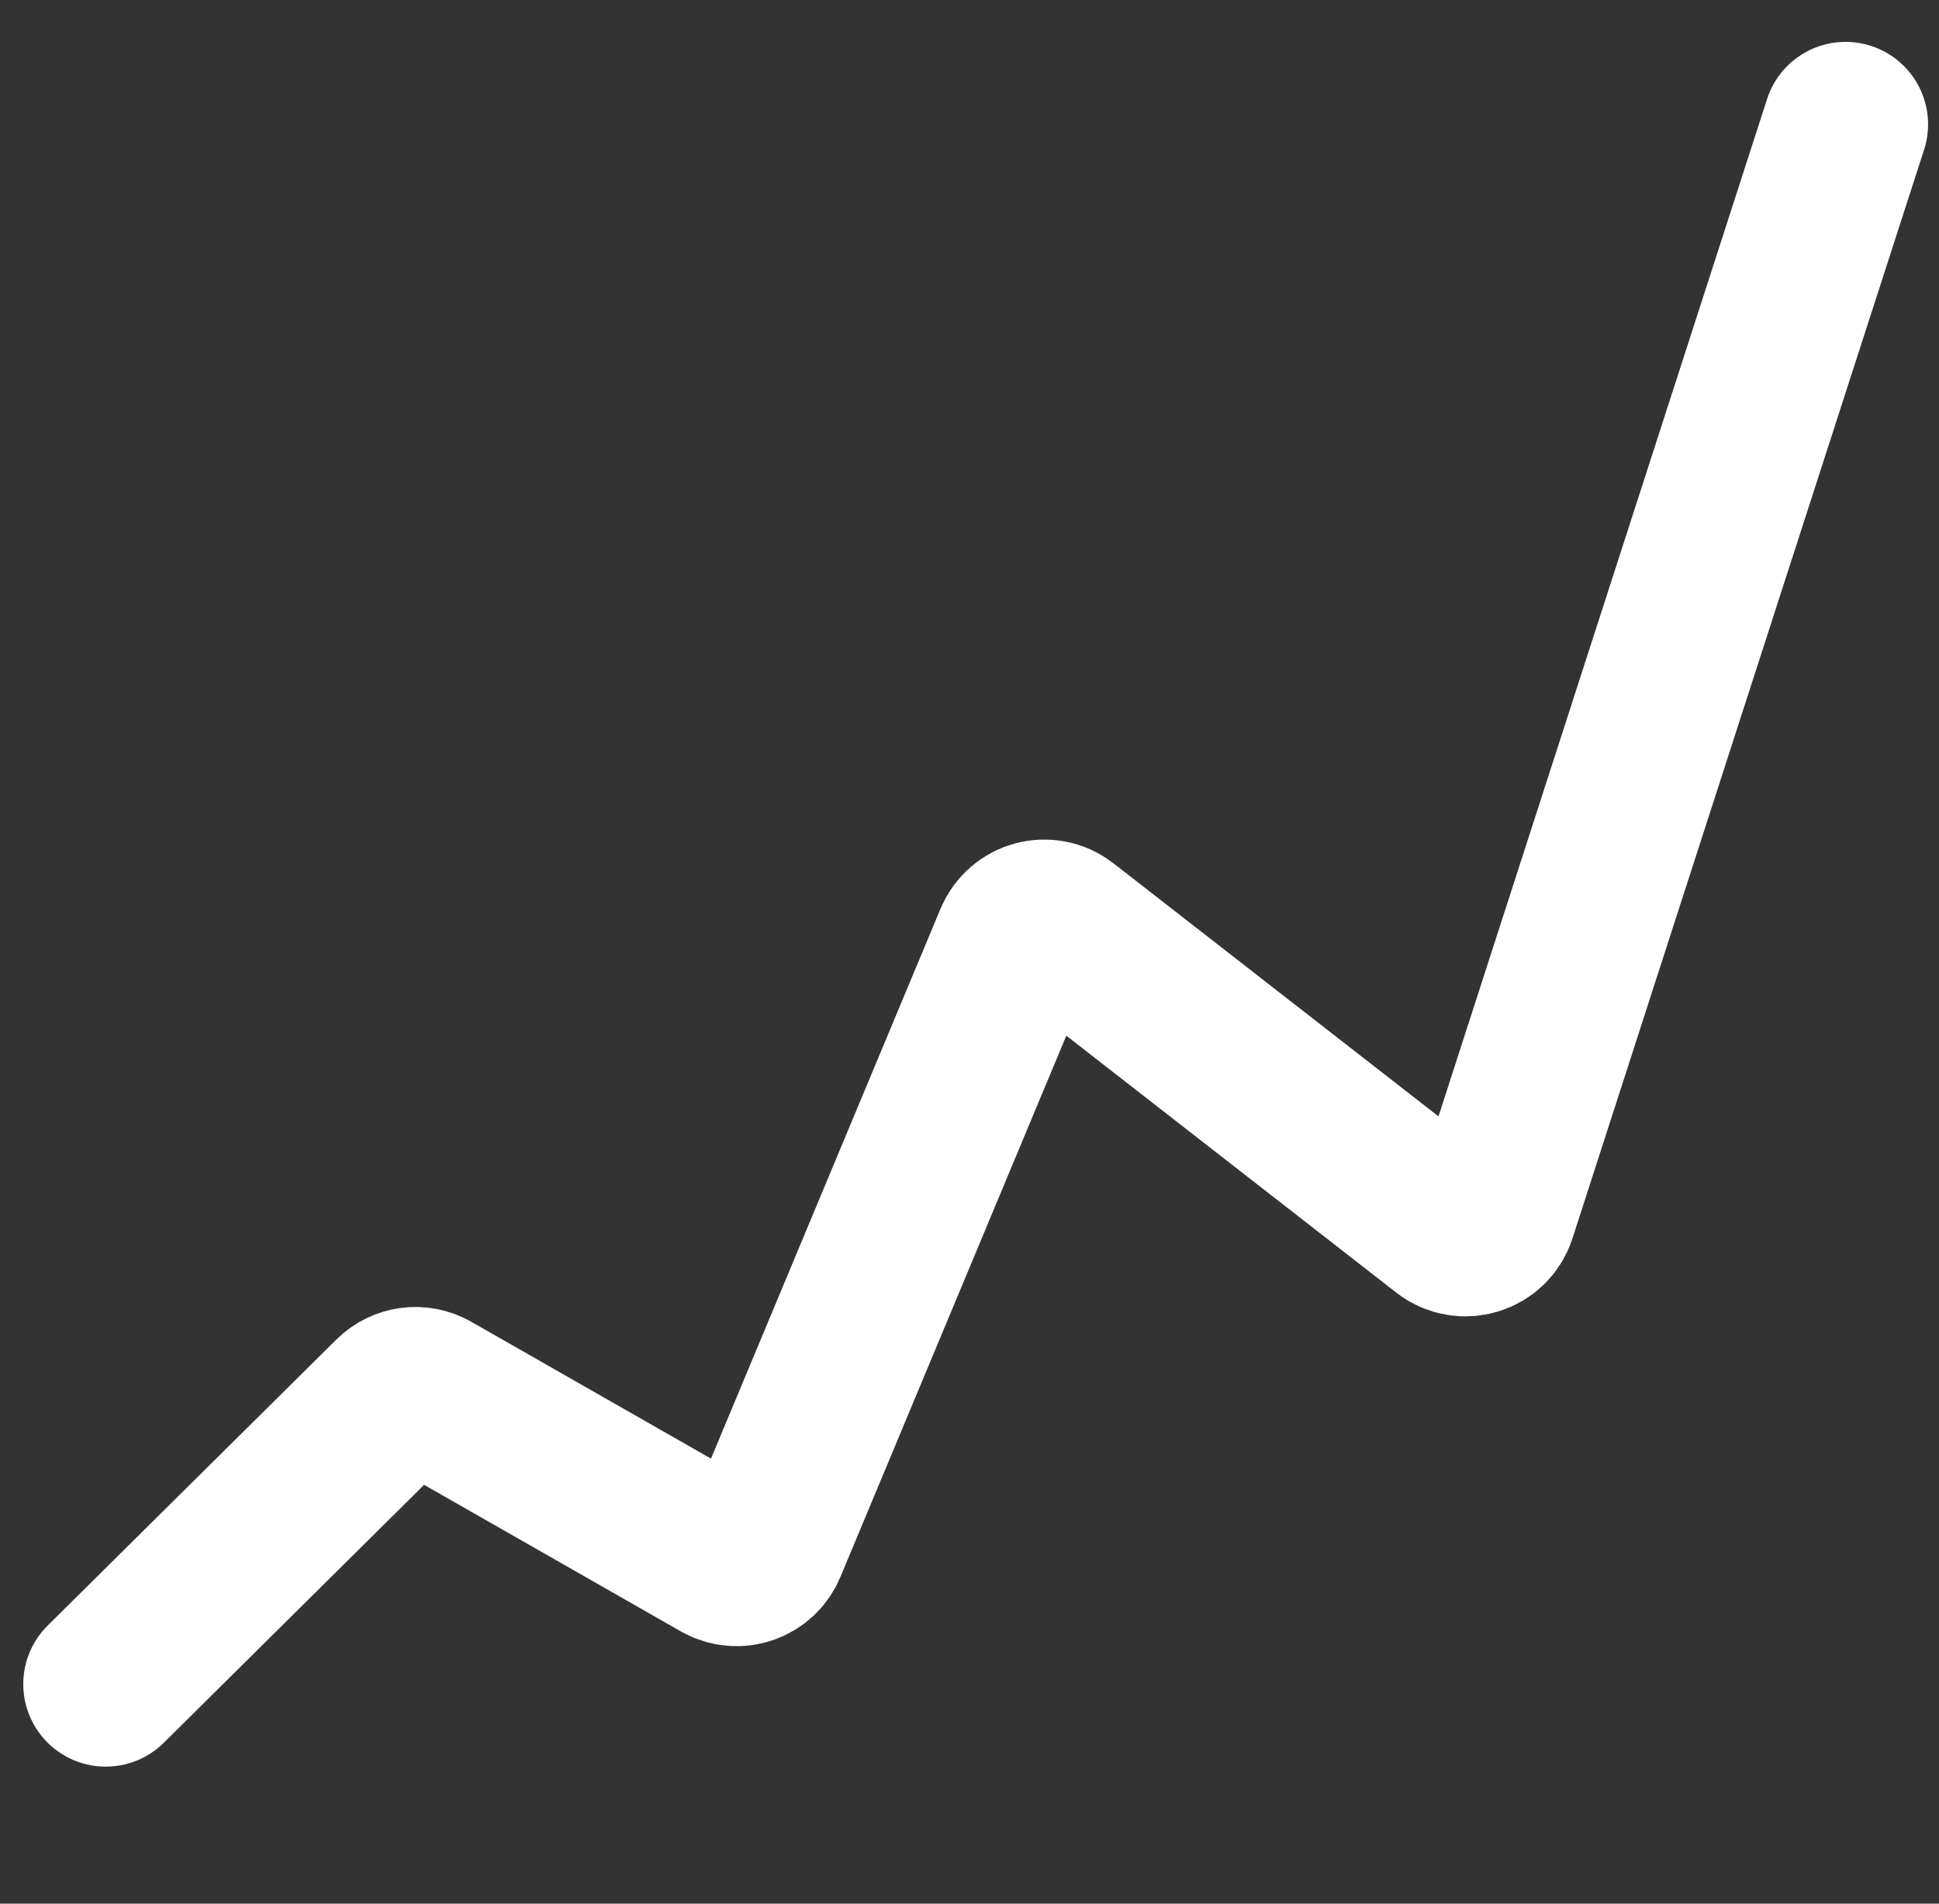 <svg width="55" height="54" viewBox="0 0 55 54" fill="none" xmlns="http://www.w3.org/2000/svg">
<rect x="0" y="0" width="55" height="54" fill="#333333" stroke="none"/>
<path d="M3 47.773L11.187 39.661C11.458 39.392 11.876 39.337 12.207 39.526L20.471 44.244C20.915 44.498 21.481 44.305 21.678 43.833L28.838 26.678C29.054 26.161 29.703 25.99 30.146 26.335L41.044 34.821C41.51 35.184 42.195 34.973 42.376 34.411L52.35 3.528" stroke="#fff" stroke-width="4.68" stroke-linecap="round"/>
</svg>
